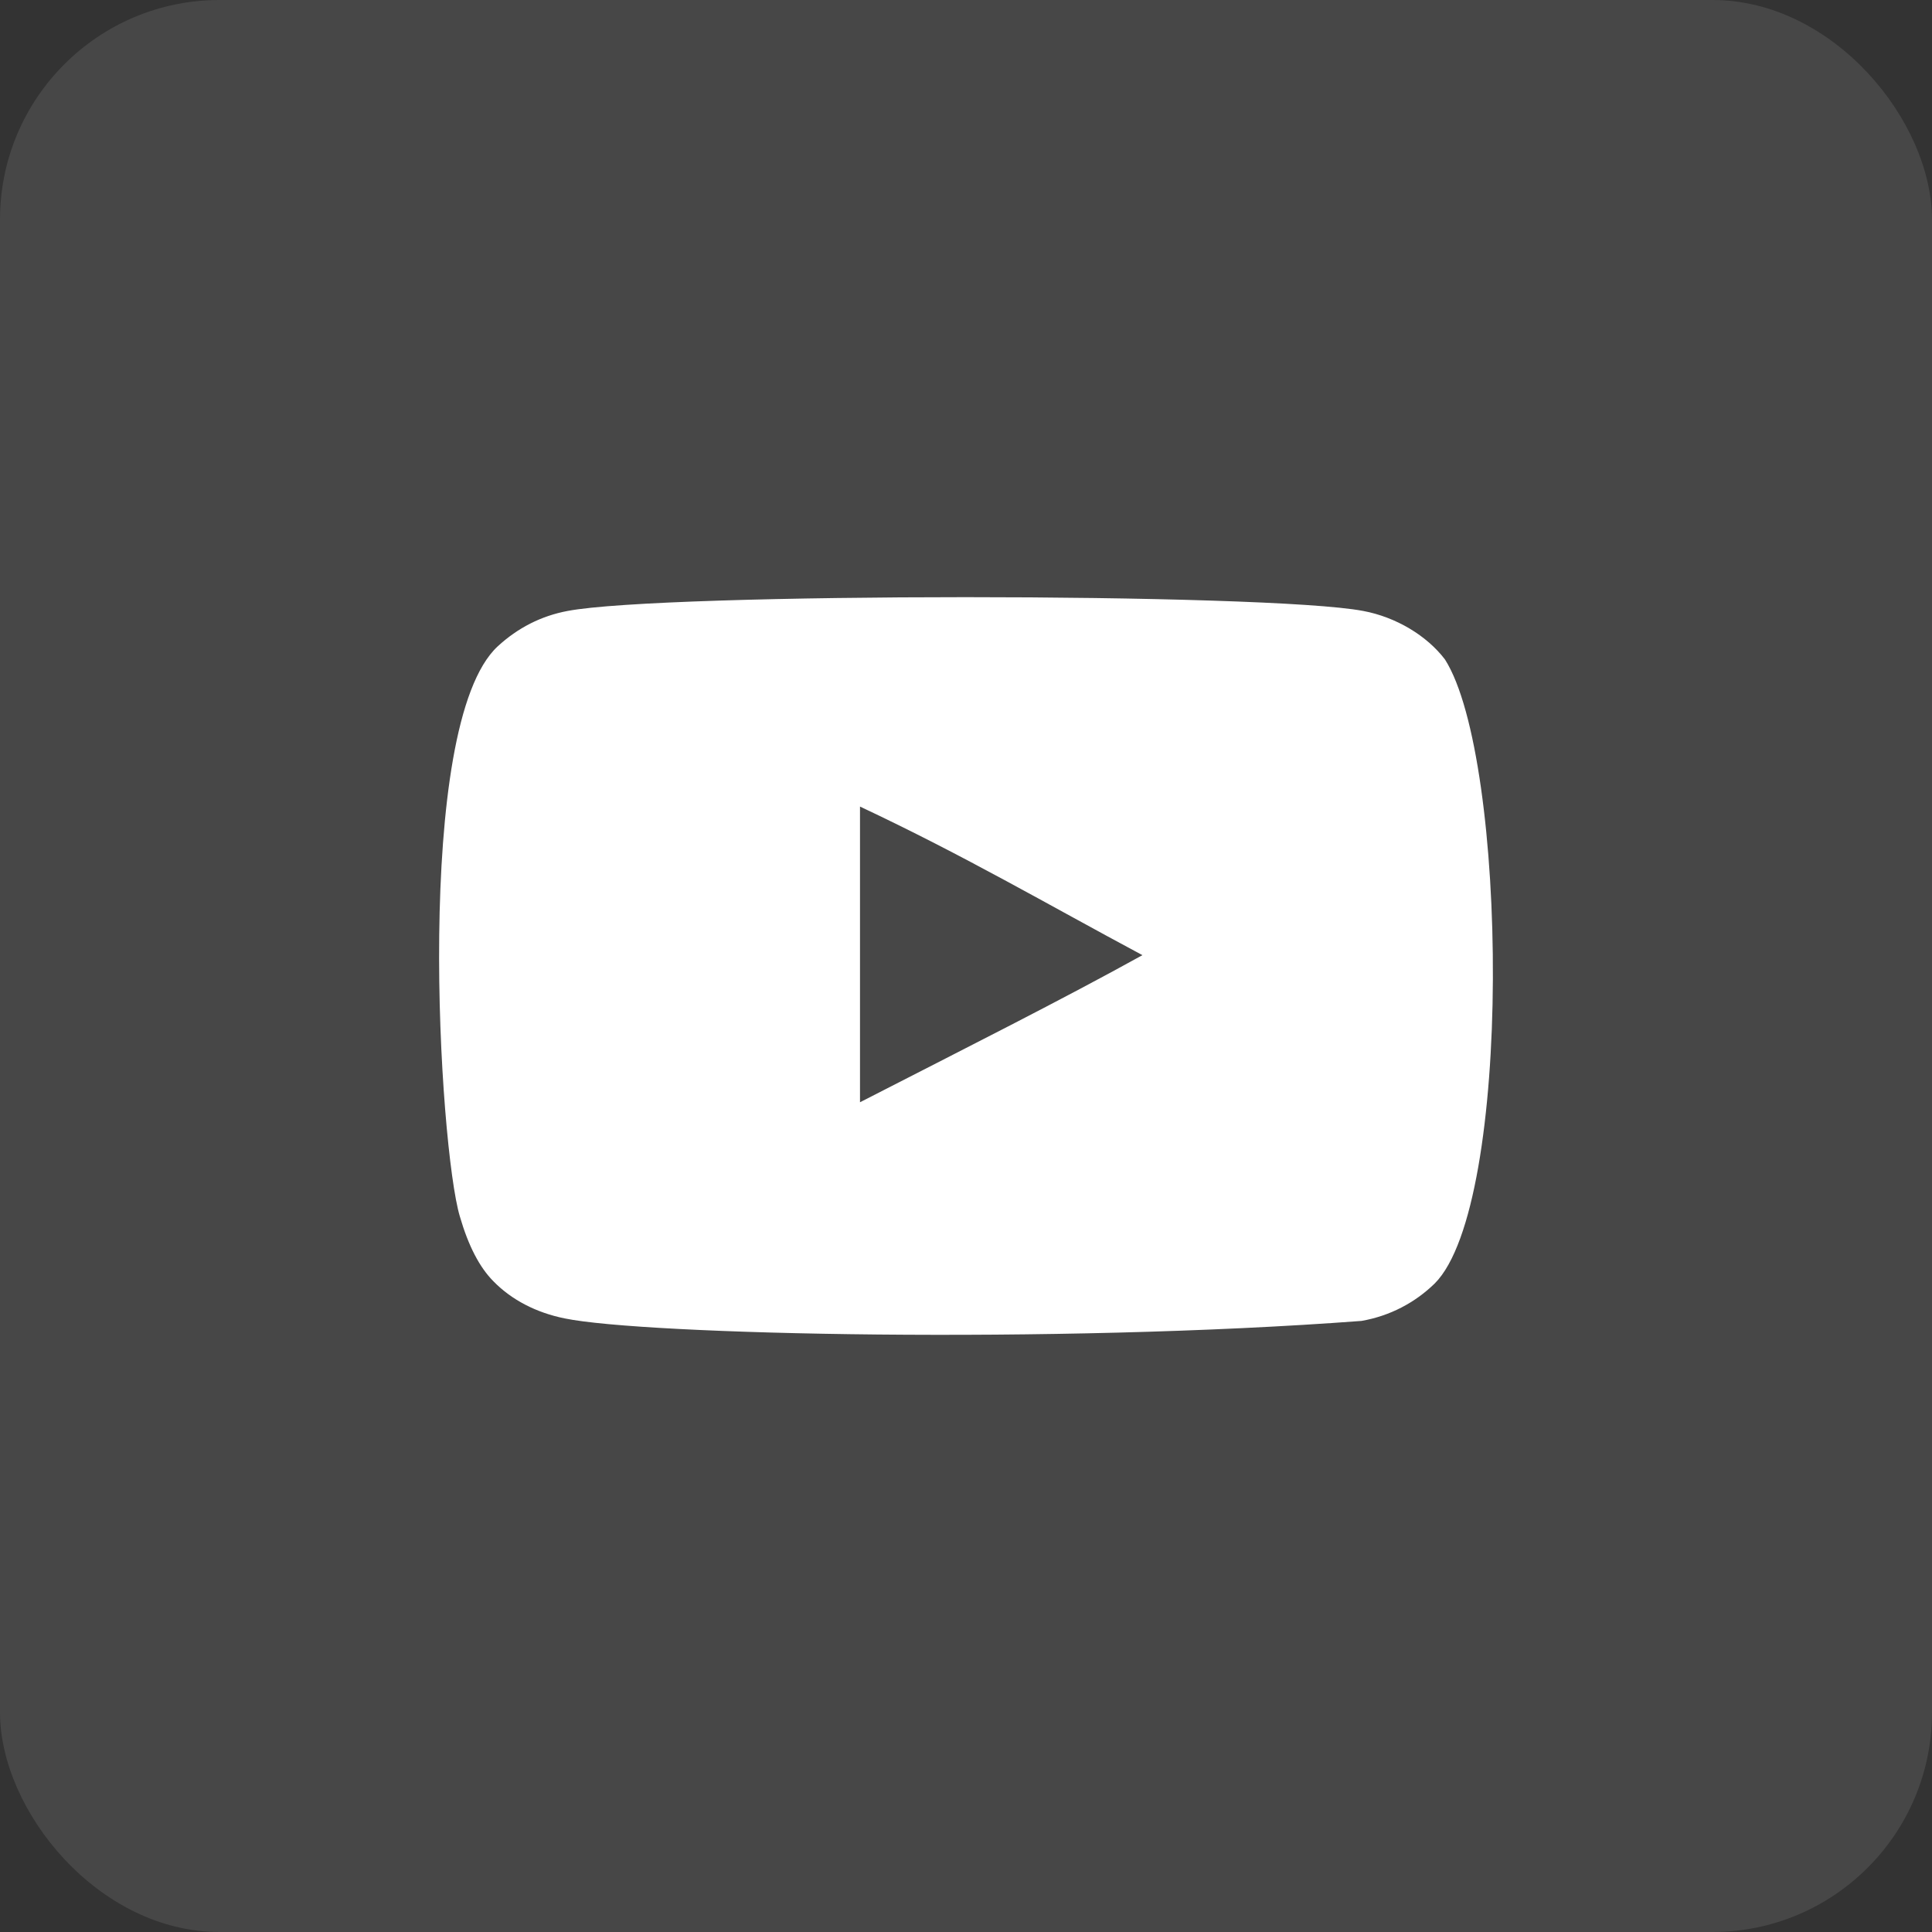 <svg width="44" height="44" viewBox="0 0 44 44" fill="none" xmlns="http://www.w3.org/2000/svg">
<rect x="0" y="0" width="44" height="44" fill="#333333" stroke="none"/>
<rect width="44" height="44" rx="5" fill="white" fill-opacity="0.1"/>
<g clip-path="url(#clip0_862_1983)">
<path fill-rule="evenodd" clip-rule="evenodd" d="M19.586 25.103V18.369C21.977 19.494 23.828 20.581 26.018 21.753C24.212 22.754 21.977 23.878 19.586 25.103ZM32.909 15.02C32.497 14.477 31.794 14.054 31.046 13.914C28.846 13.496 15.125 13.495 12.927 13.914C12.327 14.026 11.793 14.298 11.334 14.721C9.4 16.516 10.006 26.142 10.472 27.701C10.668 28.376 10.921 28.863 11.24 29.183C11.652 29.605 12.215 29.896 12.861 30.026C14.672 30.401 24.002 30.61 31.007 30.083C31.653 29.97 32.224 29.67 32.675 29.23C34.463 27.442 34.341 17.275 32.909 15.02Z" fill="white"/>
</g>
<defs>
<clipPath id="clip0_862_1983">
<rect width="24" height="24" fill="white" transform="translate(10 10)"/>
</clipPath>
</defs>
</svg>
